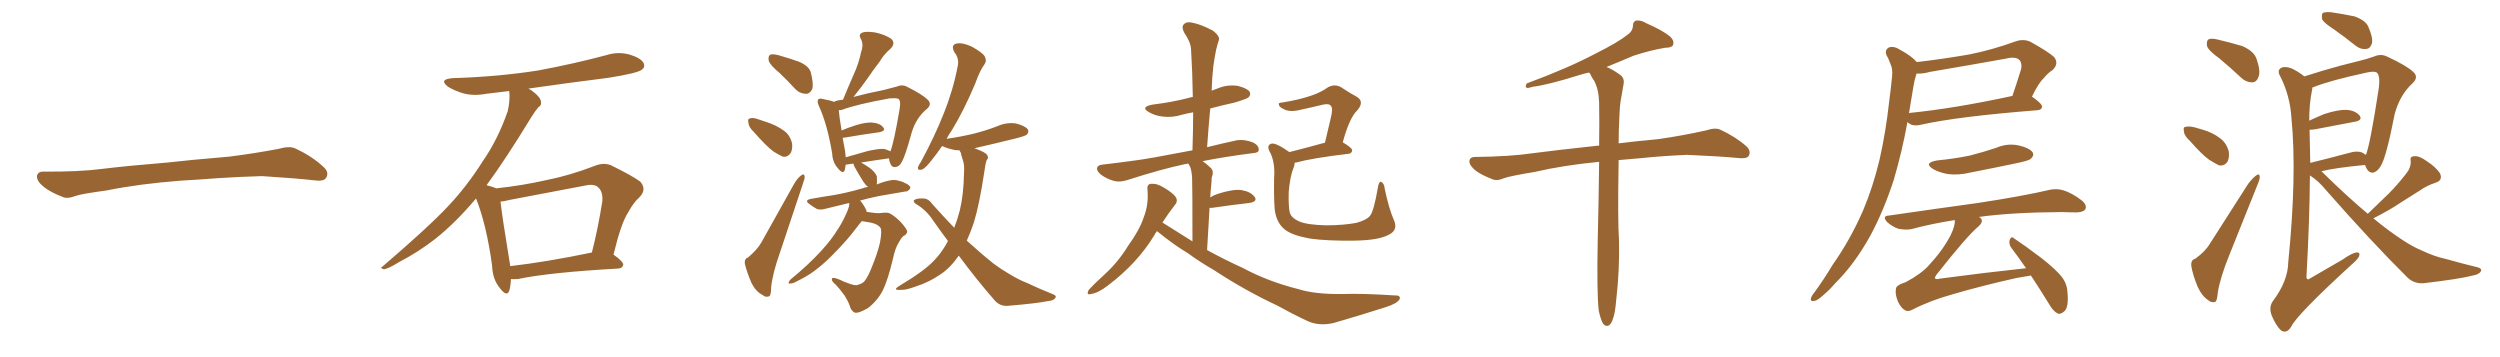 <svg xmlns="http://www.w3.org/2000/svg" xmlns:xlink="http://www.w3.org/1999/xlink" width="1050" height="150"><path fill="#996633" padding="10" d="M75.88 75.88L75.88 75.88L75.88 75.88Q58.59 77.20 44.82 79.98L44.82 79.98Q33.98 81.45 31.64 82.32L31.64 82.32Q28.56 83.50 26.81 82.91L26.81 82.91Q21.39 80.86 18.60 78.66L18.60 78.66Q15.38 76.17 15.53 73.97L15.53 73.97Q15.82 72.07 18.16 72.07L18.16 72.07Q33.11 72.22 43.21 70.90L43.21 70.90Q52.59 69.73 70.31 68.26L70.31 68.26Q79.10 67.24 96.39 65.77L96.39 65.77Q106.79 64.45 116.89 62.55L116.89 62.55Q121.44 61.23 123.78 62.26L123.78 62.26Q131.25 65.63 136.23 70.46L136.23 70.46Q138.28 72.51 136.96 74.71L136.96 74.71Q135.94 76.32 131.84 75.73L131.84 75.73Q124.22 74.85 110.01 73.97L110.01 73.97Q99.61 74.27 91.26 74.85L91.26 74.85Q83.79 75.44 75.88 75.88ZM214.60 117.19L214.60 117.19Q214.45 120.26 213.87 122.17L213.87 122.17Q212.84 124.80 210.06 121.14L210.06 121.14Q206.84 117.33 206.69 111.62L206.69 111.62Q204.35 94.48 199.95 83.35L199.95 83.35Q191.31 93.60 182.81 100.34L182.81 100.34Q175.63 105.91 167.72 110.01L167.72 110.01Q163.04 112.94 161.13 113.09L161.13 113.09Q159.38 112.50 160.69 111.91L160.69 111.91Q180.32 95.07 188.23 86.57L188.23 86.57Q196.14 78.22 202.88 67.53L202.88 67.53Q209.18 58.45 213.28 46.58L213.28 46.58Q214.31 41.75 213.87 38.23L213.87 38.23Q208.74 38.82 204.20 39.40L204.20 39.40Q198.78 40.43 194.24 39.11L194.24 39.11Q190.58 37.94 188.23 36.47L188.23 36.47Q183.98 33.25 190.28 32.81L190.28 32.81Q209.33 32.23 226.03 29.59L226.03 29.59Q240.97 26.81 254.74 23.14L254.74 23.14Q259.72 21.53 264.70 23.00L264.70 23.00Q269.38 24.46 270.41 26.66L270.41 26.66Q271.00 28.27 269.53 29.30L269.53 29.30Q267.63 30.76 255.62 32.67L255.62 32.67Q238.18 34.86 221.92 37.21L221.92 37.21Q223.39 37.94 224.85 39.26L224.85 39.26Q227.05 41.16 227.20 42.63L227.20 42.63Q227.49 44.38 226.17 44.97L226.17 44.97Q225 46.29 223.24 49.07L223.24 49.07Q212.26 67.09 204.35 77.78L204.35 77.78Q207.13 78.52 208.45 79.10L208.45 79.10Q219.43 77.93 229.69 75.59L229.69 75.59Q239.36 73.68 249.61 69.73L249.61 69.73Q253.42 68.12 256.64 69.43L256.64 69.43Q265.87 73.97 268.95 76.32L268.95 76.32Q271.73 79.54 268.65 82.76L268.65 82.76Q266.02 85.11 263.82 89.21L263.82 89.21Q260.89 93.60 257.67 106.93L257.67 106.93Q261.77 109.86 261.77 111.18L261.77 111.18Q261.47 112.65 259.72 112.79L259.72 112.79Q230.86 114.40 217.53 117.19L217.53 117.19Q215.63 117.33 214.60 117.19ZM214.31 111.77L214.31 111.77L214.31 111.77Q229.54 110.01 248.58 106.05L248.58 106.05Q251.07 96.53 252.98 84.52L252.98 84.52Q253.27 80.57 251.37 78.81L251.37 78.81Q249.76 77.05 245.80 77.93L245.80 77.93Q230.42 80.86 214.16 83.94L214.16 83.94Q211.96 84.52 210.21 84.67L210.21 84.67Q210.94 91.26 214.01 109.86L214.01 109.86Q214.16 110.74 214.31 111.77ZM327.39 30.62L327.39 30.62Q323.44 27.39 322.85 25.49L322.85 25.49Q322.56 23.58 323.44 23.00L323.44 23.00Q324.46 22.56 326.81 23.14L326.81 23.14Q331.49 24.46 335.60 25.93L335.60 25.93Q339.99 27.83 340.58 30.62L340.58 30.62Q341.75 35.16 341.16 37.35L341.16 37.35Q340.14 39.40 338.67 39.40L338.67 39.40Q336.04 39.40 334.13 37.50L334.13 37.50Q330.62 33.69 327.39 30.62ZM316.70 55.52L316.70 55.52Q314.50 53.47 314.36 51.71L314.36 51.71Q313.92 49.95 314.79 49.80L314.79 49.80Q316.11 49.22 318.46 50.10L318.46 50.10Q320.21 50.68 321.97 51.27L321.97 51.27Q326.07 52.59 329.30 54.93L329.30 54.93Q331.79 56.69 332.67 60.21L332.67 60.21Q332.96 62.55 332.08 64.31L332.08 64.31Q330.62 66.21 328.71 65.77L328.71 65.77Q327.10 65.04 324.76 63.57L324.76 63.57Q321.68 61.23 316.70 55.52ZM314.21 108.11L314.21 108.11Q318.02 104.88 319.78 101.81L319.78 101.81Q326.37 90.09 333.54 77.20L333.54 77.20Q335.01 74.71 336.47 73.68L336.47 73.68Q337.79 72.66 337.94 74.12L337.94 74.12Q338.09 74.85 337.21 77.20L337.21 77.20Q332.67 90.67 327.69 105.76L327.69 105.76Q324.46 114.84 323.88 120.70L323.88 120.70Q323.88 124.37 322.85 124.51L322.85 124.51Q321.39 124.95 320.36 123.93L320.36 123.93Q317.58 122.61 315.67 118.95L315.67 118.95Q313.77 114.55 312.89 111.04L312.89 111.04Q312.45 108.69 314.21 108.11ZM361.96 92.87L361.96 92.87Q360.94 94.04 359.62 95.80L359.62 95.80Q355.81 100.93 349.95 106.79L349.95 106.79Q346.29 110.60 342.19 113.67L342.19 113.67Q339.40 115.87 333.69 118.65L333.69 118.65Q332.81 119.09 331.79 119.09L331.79 119.09Q331.20 119.24 331.20 118.65L331.20 118.65Q331.49 117.92 332.08 117.33L332.08 117.33Q339.26 111.47 344.68 105.62L344.68 105.62Q349.37 100.49 351.71 96.53L351.71 96.53Q353.76 93.60 355.66 89.21L355.66 89.21Q356.84 86.57 356.69 85.25L356.69 85.25Q351.12 86.57 347.02 87.60L347.02 87.60Q344.53 88.33 343.07 87.74L343.07 87.74Q341.46 86.87 340.14 85.84L340.14 85.84Q337.50 84.08 340.72 83.50L340.72 83.50Q345.56 82.62 349.66 82.03L349.66 82.03Q355.66 81.01 362.26 79.10L362.26 79.10Q363.13 78.66 364.60 78.52L364.60 78.52Q363.57 77.78 362.70 76.46L362.70 76.46Q360.64 73.24 358.89 70.02L358.89 70.02Q358.45 69.14 358.45 68.70L358.45 68.70Q356.84 68.99 355.37 69.14L355.37 69.14Q355.37 69.14 355.22 69.14L355.22 69.14Q354.93 70.46 354.79 71.48L354.79 71.48Q354.05 73.39 351.86 70.61L351.86 70.61Q349.66 68.12 349.51 64.45L349.51 64.45Q347.46 52.15 343.95 44.53L343.95 44.53Q343.07 42.63 343.65 41.75L343.65 41.75Q344.24 41.16 345.70 41.60L345.70 41.60Q348.93 42.19 350.24 42.77L350.24 42.77Q351.71 42.04 354.05 41.89L354.05 41.89Q356.40 36.18 358.59 31.20L358.59 31.20Q360.64 26.81 361.67 21.83L361.67 21.83Q362.84 18.60 361.52 16.26L361.52 16.26Q360.50 14.65 361.96 13.77L361.96 13.77Q363.57 13.04 367.53 13.62L367.53 13.62Q371.63 14.50 374.27 16.26L374.27 16.26Q376.32 18.16 373.97 20.51L373.97 20.51Q371.19 22.85 369.43 25.93L369.43 25.93Q366.80 29.30 364.45 32.81L364.45 32.81Q362.11 36.18 358.45 40.72L358.45 40.72Q364.45 39.11 371.19 37.79L371.19 37.79Q374.41 36.91 376.76 36.33L376.76 36.33Q379.10 35.30 381.30 36.62L381.30 36.62Q387.45 39.70 389.65 41.89L389.65 41.89Q391.55 43.80 389.36 45.70L389.36 45.70Q384.81 49.37 382.91 55.66L382.91 55.66Q380.13 65.92 378.66 68.12L378.66 68.12Q377.78 70.02 376.03 70.17L376.03 70.17Q374.41 70.31 373.83 68.41L373.83 68.41Q373.39 67.38 373.39 66.50L373.39 66.50Q367.97 67.24 361.67 68.26L361.67 68.26Q362.99 68.99 365.19 70.46L365.19 70.46Q367.38 72.07 368.26 73.97L368.26 73.97Q368.41 76.17 368.26 77.49L368.26 77.49Q370.61 76.46 373.24 75.88L373.24 75.88Q375.44 75.29 377.34 75.88L377.34 75.88Q379.25 76.32 379.83 76.76L379.83 76.76Q382.47 77.78 382.32 79.10L382.32 79.10Q381.30 80.57 380.27 80.42L380.27 80.42Q375.15 81.30 369.29 82.32L369.29 82.32Q364.89 83.20 361.23 84.23L361.23 84.23Q362.55 85.55 363.87 88.33L363.87 88.33Q363.87 88.62 364.01 89.06L364.01 89.06Q364.31 88.92 364.45 89.06L364.45 89.06Q368.12 89.65 369.58 89.50L369.58 89.50Q371.48 89.21 372.95 89.36L372.95 89.36Q375 89.94 378.22 93.16L378.22 93.16Q381.15 96.39 381.01 97.41L381.01 97.41Q380.71 98.58 379.39 99.17L379.39 99.17Q378.52 99.90 377.49 101.81L377.49 101.81Q376.03 104.00 375 108.84L375 108.84Q372.95 117.48 370.75 122.02L370.75 122.02Q368.55 126.27 364.60 129.35L364.60 129.35Q360.35 131.84 358.89 131.25L358.89 131.25Q357.42 130.52 356.84 128.32L356.84 128.32Q356.25 126.56 354.79 124.22L354.79 124.22Q352.44 121.00 350.98 119.53L350.98 119.53Q348.93 117.92 349.51 116.89L349.51 116.89Q350.10 116.16 354.64 118.36L354.64 118.36Q357.57 119.53 358.59 119.68L358.59 119.68Q359.91 119.97 360.94 119.38L360.94 119.38Q362.11 119.09 362.99 118.21L362.99 118.21Q364.45 116.46 365.92 112.79L365.92 112.79Q368.55 106.49 369.58 101.95L369.58 101.95Q370.46 97.12 369.87 95.80L369.87 95.80Q368.70 94.04 365.48 93.46L365.48 93.46Q362.99 93.02 361.96 92.87ZM371.34 62.55L371.34 62.55Q372.95 62.99 373.97 63.57L373.97 63.57Q375.44 59.91 377.78 46.14L377.78 46.14Q378.52 42.04 377.20 41.46L377.20 41.46Q376.32 41.16 373.68 41.31L373.68 41.31Q359.77 43.80 353.61 46.14L353.61 46.14Q352.88 46.29 352.29 46.29L352.29 46.29Q352.44 48.63 353.47 54.79L353.47 54.79Q356.25 53.61 359.47 52.59L359.47 52.59Q364.16 51.12 366.94 51.56L366.94 51.56Q369.73 51.86 371.04 53.61L371.04 53.61Q372.07 54.93 369.43 55.52L369.43 55.52Q362.84 56.40 354.35 57.86L354.35 57.86Q354.05 57.86 353.91 57.86L353.91 57.86Q354.35 60.35 354.93 63.43L354.93 63.43Q355.08 64.75 355.22 66.06L355.22 66.06Q359.62 64.75 364.45 63.43L364.45 63.43Q368.99 62.40 371.34 62.55ZM402.69 107.37L402.69 107.37L402.69 107.37Q399.02 112.65 394.92 115.28L394.92 115.28Q390.23 118.51 384.81 120.26L384.81 120.26Q380.42 121.88 378.52 121.73L378.52 121.73Q374.56 122.02 377.64 120.12L377.64 120.12Q388.48 113.67 392.58 109.13L392.58 109.13Q395.80 105.76 398.14 101.22L398.14 101.22Q395.07 97.12 391.99 92.72L391.99 92.72Q389.06 88.18 384.52 85.55L384.52 85.55Q383.64 84.81 383.79 84.23L383.79 84.23Q384.67 83.20 387.89 83.35L387.89 83.35Q390.09 83.50 391.55 85.69L391.55 85.69Q396.39 91.11 400.78 95.65L400.78 95.65Q402.10 92.29 403.13 88.33L403.13 88.33Q404.74 81.59 404.88 72.66L404.88 72.66Q405.18 69.29 404.30 66.94L404.30 66.94Q403.71 65.19 403.56 64.16L403.56 64.16Q403.13 63.57 402.98 63.13L402.98 63.13Q401.81 63.13 400.93 62.99L400.93 62.99Q398.00 62.40 395.80 61.38L395.80 61.38Q395.80 61.38 395.65 61.38L395.65 61.38Q393.46 64.60 391.55 66.94L391.55 66.94Q388.77 70.61 387.30 71.19L387.30 71.19Q385.40 71.78 385.55 70.31L385.55 70.31Q385.84 69.29 386.87 67.82L386.87 67.82Q392.72 56.98 396.39 47.61L396.39 47.61Q400.34 37.79 402.25 27.69L402.25 27.69Q402.98 24.61 400.78 21.83L400.78 21.83Q399.32 18.90 401.66 18.31L401.66 18.31Q404.15 17.72 408.25 19.63L408.25 19.63Q412.65 22.12 413.53 23.58L413.53 23.58Q414.55 25.49 413.53 26.95L413.53 26.95Q411.47 29.74 409.57 35.16L409.57 35.16Q404.74 46.58 399.90 54.49L399.90 54.49Q398.58 56.40 397.56 58.30L397.56 58.30Q403.71 57.42 409.13 56.10L409.13 56.10Q414.26 54.79 418.80 53.03L418.80 53.03Q422.75 51.27 426.71 51.86L426.71 51.86Q430.66 52.88 431.69 54.35L431.69 54.35Q432.28 55.52 431.25 56.54L431.25 56.54Q430.66 57.13 426.56 58.15L426.56 58.15Q417.63 60.35 409.28 62.26L409.28 62.26Q409.57 62.40 410.01 62.55L410.01 62.55Q413.96 64.01 414.55 65.04L414.55 65.04Q415.43 66.36 414.40 67.24L414.40 67.24Q413.82 68.85 413.38 72.36L413.38 72.36Q411.33 85.99 408.98 93.60L408.98 93.60Q407.52 97.85 406.05 101.07L406.05 101.07Q412.35 106.79 417.33 110.74L417.33 110.74Q420.70 113.23 423.05 114.55L423.05 114.55Q427.73 117.48 431.25 118.80L431.25 118.80Q436.52 121.29 442.38 123.63L442.38 123.63Q443.85 124.22 443.26 125.10L443.26 125.10Q442.53 126.27 440.33 126.42L440.33 126.42Q435.50 127.44 423.05 128.47L423.05 128.47Q419.68 128.61 417.48 125.83L417.48 125.83Q410.30 117.63 402.69 107.37ZM485.89 97.12L485.89 97.12Q485.30 97.85 484.86 98.73L484.86 98.73Q477.69 110.60 465.23 119.97L465.23 119.97Q461.28 123.05 458.20 123.49L458.20 123.49Q456.15 124.07 457.18 121.88L457.18 121.88Q459.67 119.09 464.21 114.99L464.21 114.99Q469.78 109.86 473.88 103.13L473.88 103.13Q478.56 96.68 480.32 91.41L480.32 91.41Q482.52 85.84 481.93 79.69L481.93 79.69Q481.64 77.34 483.40 77.20L483.40 77.20Q485.60 77.05 487.50 78.08L487.50 78.08Q490.72 79.69 493.07 81.88L493.07 81.88Q495.12 83.94 493.65 85.84L493.65 85.84Q490.87 89.36 488.23 93.46L488.23 93.46Q494.53 97.41 500.83 101.37L500.83 101.37Q500.83 77.78 500.68 74.71L500.68 74.71Q500.54 72.07 499.95 70.31L499.95 70.31Q499.51 69.29 499.07 68.70L499.07 68.70Q498.05 68.85 497.46 68.99L497.46 68.99Q487.79 71.04 473.58 75.59L473.58 75.59Q470.36 76.61 468.02 76.03L468.02 76.03Q464.79 75.15 462.45 73.39L462.45 73.39Q460.40 71.78 460.84 70.31L460.84 70.31Q461.28 69.29 463.04 69.14L463.04 69.14Q469.34 68.41 476.81 67.38L476.81 67.38Q481.79 66.80 500.83 63.13L500.83 63.13Q501.12 54.79 501.12 47.17L501.12 47.17Q498.63 47.61 496.44 48.19L496.44 48.19Q492.19 49.51 488.09 48.93L488.09 48.93Q484.86 48.49 482.67 47.17L482.67 47.17Q478.71 44.97 483.98 43.95L483.98 43.95Q492.33 42.92 499.07 41.16L499.07 41.16Q499.95 40.87 500.98 40.72L500.98 40.72Q500.83 30.32 500.24 20.65L500.24 20.65Q500.10 17.72 497.31 13.62L497.31 13.62Q496.14 11.28 497.17 10.25L497.17 10.25Q498.34 8.94 500.68 9.52L500.68 9.52Q504.20 10.11 509.47 12.89L509.47 12.89Q512.40 15.23 511.96 16.70L511.96 16.70Q511.38 18.46 510.79 20.80L510.79 20.80Q510.21 23.58 509.62 27.69L509.62 27.69Q509.03 32.67 508.89 38.09L508.89 38.09Q509.91 37.65 511.23 37.21L511.23 37.21Q515.33 35.45 519.73 36.04L519.73 36.04Q523.83 37.06 524.85 38.53L524.85 38.53Q525.44 39.84 524.41 40.87L524.41 40.87Q523.54 41.60 518.55 43.07L518.55 43.07Q513.28 44.24 508.30 45.56L508.30 45.56Q507.57 53.32 506.98 61.82L506.98 61.82Q512.84 60.35 519.58 58.89L519.58 58.89Q522.80 58.45 526.46 59.91L526.46 59.91Q528.81 61.23 528.66 62.99L528.66 62.99Q528.66 64.16 526.32 64.31L526.32 64.31Q514.75 65.77 505.08 67.68L505.08 67.68Q506.84 68.85 508.74 70.75L508.74 70.75Q509.91 72.07 508.89 74.71L508.89 74.71Q508.89 76.03 508.74 77.49L508.74 77.49Q508.45 80.13 508.30 82.91L508.30 82.91Q509.62 82.03 511.38 81.45L511.38 81.45Q517.68 79.39 521.34 79.83L521.34 79.83Q525.15 80.42 526.90 82.62L526.90 82.62Q528.37 84.67 524.71 85.25L524.71 85.25Q517.97 85.99 509.03 87.30L509.03 87.30Q508.45 87.30 508.01 87.30L508.01 87.30Q507.57 95.36 506.98 105.03L506.98 105.03Q514.75 109.28 521.92 112.50L521.92 112.50Q532.47 118.21 545.36 121.44L545.36 121.44Q552.25 123.63 563.82 123.49L563.82 123.49Q572.02 123.19 585.64 124.07L585.64 124.07Q588.43 123.93 587.84 125.68L587.84 125.68Q586.82 127.44 582.28 128.91L582.28 128.91Q570.85 132.57 560.16 135.64L560.16 135.64Q554.00 137.11 549.02 134.77L549.02 134.77Q543.02 131.98 536.43 128.32L536.43 128.32Q522.66 121.88 509.77 113.38L509.77 113.38Q503.91 110.01 498.93 106.35L498.93 106.35Q493.21 102.98 486.18 97.27L486.18 97.27Q486.04 97.12 485.89 97.12ZM585.50 92.58L585.50 92.58L585.50 92.58Q587.26 96.68 583.30 98.58L583.30 98.58Q579.05 100.93 568.80 101.07L568.80 101.07Q557.37 101.22 550.20 100.20L550.20 100.20Q542.87 98.88 539.79 96.53L539.79 96.53Q536.72 94.19 535.69 89.79L535.69 89.79Q534.96 87.30 535.11 75L535.11 75Q535.69 67.82 533.06 63.28L533.06 63.28Q532.03 60.94 533.94 60.35L533.94 60.35Q535.69 59.77 541.55 63.87L541.55 63.87Q548.00 62.26 556.49 59.91L556.49 59.91Q557.81 54.49 558.84 49.95L558.84 49.95Q560.01 45.41 558.98 44.53L558.98 44.53Q558.40 43.36 555.62 43.95L555.62 43.95Q551.51 44.97 546.68 46.00L546.68 46.00Q541.85 47.31 539.21 45.85L539.21 45.85Q537.30 44.97 537.16 44.09L537.16 44.09Q536.72 43.07 538.48 43.07L538.48 43.07Q545.80 41.89 550.78 40.14L550.78 40.14Q554.74 38.82 557.81 36.62L557.81 36.62Q560.60 35.16 563.23 36.62L563.23 36.62Q567.19 39.26 569.97 40.72L569.97 40.72Q573.19 42.77 569.97 46.44L569.97 46.44Q566.75 49.51 563.96 59.77L563.96 59.77Q567.92 62.11 567.92 63.13L567.92 63.13Q567.77 64.45 566.31 64.60L566.31 64.60Q551.37 66.36 544.34 68.26L544.34 68.26Q543.90 68.26 543.75 68.41L543.75 68.41Q543.75 69.43 543.31 70.46L543.31 70.46Q541.85 73.83 541.26 80.57L541.26 80.57Q541.11 86.87 541.70 89.21L541.70 89.21Q542.29 91.41 545.36 92.87L545.36 92.87Q548.88 94.48 556.93 94.63L556.93 94.63Q564.26 94.63 569.68 93.60L569.68 93.60Q573.93 92.43 575.39 90.67L575.39 90.67Q577.00 88.77 578.76 78.52L578.76 78.52Q579.20 75.88 580.22 76.46L580.22 76.46Q581.40 77.20 581.54 79.10L581.54 79.10Q583.30 87.60 585.50 92.58ZM671.48 130.52L671.48 130.52L671.48 130.52Q670.61 123.19 671.04 101.07L671.04 101.07Q671.48 82.62 671.63 67.97L671.63 67.97Q656.54 69.43 644.53 72.22L644.53 72.22Q633.98 73.97 631.64 74.85L631.64 74.85Q629.00 76.03 627.25 75.44L627.25 75.44Q622.56 73.68 619.92 71.78L619.92 71.78Q617.14 69.58 617.14 67.68L617.14 67.68Q617.29 65.92 619.48 65.92L619.48 65.92Q634.28 65.77 644.09 64.31L644.09 64.31Q653.03 63.13 670.61 61.23L670.61 61.23Q671.04 61.08 671.63 61.23L671.63 61.23Q671.78 51.12 671.63 43.07L671.63 43.07Q671.48 37.65 669.58 33.98L669.58 33.98Q668.41 32.37 667.82 30.91L667.82 30.91Q667.53 30.62 667.38 30.47L667.38 30.47Q665.19 30.91 663.43 31.49L663.43 31.49Q650.39 35.60 643.65 36.47L643.65 36.47Q641.89 37.06 641.31 36.91L641.31 36.91Q640.28 36.47 641.31 35.01L641.31 35.01Q658.74 28.56 670.31 22.41L670.31 22.41Q679.39 17.87 683.50 14.65L683.50 14.65Q685.69 13.18 685.84 10.84L685.84 10.84Q685.84 9.08 687.16 8.64L687.16 8.64Q689.21 8.35 691.55 9.81L691.55 9.81Q698.29 12.74 701.51 15.38L701.51 15.38Q703.27 17.14 702.69 18.90L702.69 18.90Q702.10 20.07 699.32 20.07L699.32 20.07Q693.16 21.09 685.99 23.44L685.99 23.44Q680.57 25.78 674.71 28.13L674.71 28.13Q677.05 29.00 680.13 31.20L680.13 31.20Q682.47 32.67 681.88 35.45L681.88 35.45Q681.30 38.53 680.71 42.19L680.71 42.19Q680.27 44.68 680.13 49.22L680.13 49.22Q679.83 54.93 679.83 60.21L679.83 60.21Q686.72 59.33 696.39 58.45L696.39 58.45Q706.64 56.98 716.46 54.79L716.46 54.79Q720.41 53.47 722.61 54.49L722.61 54.49Q729.20 57.57 733.74 61.67L733.74 61.67Q735.50 63.57 734.47 65.48L734.47 65.48Q733.59 66.80 729.93 66.36L729.93 66.36Q722.31 65.63 708.54 65.04L708.54 65.04Q698.29 65.48 689.94 66.36L689.94 66.36Q684.81 66.80 679.83 67.24L679.83 67.24Q679.39 92.87 679.98 100.93L679.98 100.93Q680.27 113.53 678.81 125.98L678.81 125.98Q678.37 131.40 677.49 133.74L677.49 133.74Q676.76 136.23 675.44 136.82L675.44 136.82Q674.27 137.11 673.39 136.08L673.39 136.08Q672.36 134.62 671.48 130.52ZM831.15 91.11L831.15 91.11Q831.88 91.41 832.03 91.85L832.03 91.85Q833.06 93.02 831.15 94.92L831.15 94.92Q826.17 99.02 813.28 115.43L813.28 115.43Q812.55 116.46 812.70 116.89L812.70 116.89Q813.13 117.48 814.60 117.04L814.60 117.04Q833.20 114.55 850.93 112.65L850.93 112.65Q847.71 107.96 844.92 104.30L844.92 104.30Q843.60 102.69 844.04 100.78L844.04 100.78Q844.78 99.02 845.80 100.05L845.80 100.05Q850.05 102.83 857.23 108.25L857.23 108.25Q863.82 113.38 866.16 116.60L866.16 116.60Q868.21 119.38 868.36 122.90L868.36 122.90Q868.95 129.49 866.75 130.96L866.75 130.96Q865.28 132.13 864.26 131.69L864.26 131.69Q862.21 130.66 860.45 127.44L860.45 127.44Q856.49 121.00 852.98 115.72L852.98 115.72Q850.20 116.16 846.97 116.75L846.97 116.75Q832.47 119.97 820.02 123.63L820.02 123.63Q810.50 126.27 802.88 130.22L802.88 130.22Q801.27 130.96 800.24 130.37L800.24 130.37Q798.49 129.49 797.17 126.71L797.17 126.71Q795.85 123.63 796.29 121.29L796.29 121.29Q796.29 119.82 800.39 118.51L800.39 118.51Q806.98 114.99 810.21 111.33L810.21 111.33Q816.06 105.03 819.29 98.73L819.29 98.73Q821.19 94.78 821.04 92.43L821.04 92.43Q811.52 93.90 802.73 96.24L802.73 96.24Q800.54 96.68 797.31 96.09L797.31 96.09Q794.82 95.21 792.63 93.31L792.63 93.31Q790.28 90.67 793.36 90.53L793.36 90.53Q813.57 87.60 830.71 85.25L830.71 85.25Q849.90 82.32 861.04 79.69L861.04 79.69Q863.96 79.10 866.75 79.98L866.75 79.98Q870.12 81.01 874.22 84.08L874.22 84.08Q876.71 86.13 875.83 87.89L875.83 87.89Q875.10 89.06 872.31 89.21L872.31 89.21Q869.38 89.21 866.16 89.06L866.16 89.06Q844.78 89.21 831.15 91.11ZM813.57 67.38L813.57 67.38Q821.04 66.65 827.34 65.33L827.34 65.33Q833.06 63.87 838.33 62.11L838.33 62.11Q843.02 60.06 847.85 61.08L847.85 61.08Q852.39 62.11 853.71 64.01L853.71 64.01Q854.44 65.33 852.98 66.65L852.98 66.65Q852.39 67.38 847.56 68.41L847.56 68.41Q837.16 70.61 827.34 72.51L827.34 72.51Q822.51 73.68 817.97 73.10L817.97 73.10Q814.31 72.36 811.96 71.04L811.96 71.04Q807.71 68.41 813.57 67.38ZM805.08 26.07L805.08 26.07Q816.21 24.76 827.20 22.85L827.20 22.85Q836.72 20.95 846.83 17.29L846.83 17.29Q850.05 16.26 852.83 17.58L852.83 17.58Q860.45 21.83 862.79 24.02L862.79 24.02Q864.84 26.81 862.06 29.44L862.06 29.44Q860.16 30.62 858.25 32.96L858.25 32.96Q856.20 34.86 853.42 40.58L853.42 40.58Q857.67 43.51 857.67 44.82L857.67 44.82Q857.52 46.14 855.76 46.29L855.76 46.29Q822.07 48.93 806.54 52.44L806.54 52.44Q804.64 52.88 802.88 52.44L802.88 52.44Q801.71 51.86 801.12 51.27L801.12 51.27Q798.93 63.43 795.41 75.44L795.41 75.44Q791.31 88.18 785.60 98.88L785.60 98.88Q778.86 111.04 770.80 118.95L770.80 118.95Q768.60 121.58 765.82 123.93L765.82 123.93Q763.33 126.27 761.87 126.42L761.87 126.42Q760.11 126.71 760.69 124.95L760.69 124.95Q760.99 124.07 761.87 123.05L761.87 123.05Q765.97 117.48 769.63 111.33L769.63 111.33Q777.10 100.78 782.52 88.33L782.52 88.33Q786.62 78.66 789.40 67.09L789.40 67.09Q792.04 55.52 793.51 42.19L793.51 42.19Q794.24 36.62 794.68 32.08L794.68 32.08Q794.97 28.86 794.09 27.10L794.09 27.10Q793.21 24.61 792.33 23.14L792.33 23.14Q791.46 20.95 793.36 19.92L793.36 19.92Q795.56 19.19 798.34 21.09L798.34 21.09Q802.73 23.44 805.08 26.07ZM801.86 47.02L801.86 47.02L801.86 47.02Q801.71 47.31 801.71 47.46L801.71 47.46Q820.90 45.56 845.21 40.28L845.21 40.28Q846.97 35.16 848.88 29.00L848.88 29.00Q849.32 26.66 848.29 25.34L848.29 25.34Q846.68 23.58 842.58 24.61L842.58 24.61Q827.05 27.39 810.64 30.18L810.64 30.18Q807.57 31.05 804.93 30.91L804.93 30.91Q804.05 33.69 803.61 36.47L803.61 36.47Q802.73 41.60 801.86 47.02ZM932.23 24.61L932.23 24.61Q927.54 21.24 926.95 19.34L926.95 19.34Q926.66 17.14 927.54 16.55L927.54 16.55Q928.56 15.97 931.20 16.55L931.20 16.55Q936.77 17.87 941.75 19.34L941.75 19.34Q946.73 21.53 947.75 24.76L947.75 24.76Q949.51 29.74 948.63 32.08L948.63 32.08Q947.90 34.42 946.14 34.57L946.14 34.57Q943.51 34.72 941.16 32.52L941.16 32.52Q936.62 28.27 932.23 24.61ZM919.78 59.18L919.78 59.18Q917.43 57.13 917.29 55.37L917.29 55.37Q916.85 53.47 917.72 53.32L917.72 53.32Q919.34 52.88 921.68 53.47L921.68 53.47Q923.29 53.91 925.20 54.49L925.20 54.49Q929.30 55.66 932.37 58.01L932.37 58.01Q935.01 59.91 936.04 63.43L936.04 63.43Q936.47 65.92 935.60 67.82L935.60 67.82Q934.28 69.87 931.93 69.43L931.93 69.43Q930.18 68.55 927.83 67.09L927.83 67.09Q924.76 64.89 919.78 59.18ZM921.97 108.69L921.97 108.69Q926.22 105.62 928.13 102.39L928.13 102.39Q935.74 90.53 944.24 77.20L944.24 77.20Q946.14 74.71 947.61 73.68L947.61 73.68Q948.93 72.66 949.07 74.12L949.07 74.12Q949.22 75.15 948.19 77.49L948.19 77.49Q942.63 91.26 936.33 107.08L936.33 107.08Q932.52 116.46 931.49 122.75L931.49 122.75Q931.20 126.71 930.18 126.86L930.18 126.86Q928.56 127.15 927.54 126.12L927.54 126.12Q924.90 124.51 923.00 120.41L923.00 120.41Q920.95 115.43 920.36 111.77L920.36 111.77Q920.07 109.13 921.97 108.69ZM980.42 12.45L980.42 12.45Q975.88 9.52 975.29 8.06L975.29 8.06Q975 6.01 975.59 5.42L975.59 5.42Q976.61 4.98 978.96 5.13L978.96 5.13Q984.08 5.86 988.92 6.88L988.92 6.88Q993.75 8.64 994.78 11.43L994.78 11.43Q996.68 15.82 996.24 18.16L996.24 18.16Q995.51 20.36 994.04 20.51L994.04 20.51Q991.70 20.95 989.36 19.19L989.36 19.19Q984.81 15.53 980.42 12.45ZM994.48 89.79L994.48 89.79Q999.17 85.25 1003.27 81.30L1003.27 81.30Q1006.93 77.64 1010.45 73.10L1010.45 73.10Q1012.65 70.46 1012.50 67.68L1012.50 67.68Q1012.06 65.63 1013.96 65.63L1013.96 65.63Q1016.02 65.33 1019.24 67.68L1019.24 67.68Q1022.90 70.02 1024.80 72.80L1024.80 72.80Q1026.12 75.73 1022.90 76.76L1022.90 76.76Q1019.24 77.93 1016.16 80.13L1016.16 80.13Q1012.35 82.47 1008.25 85.11L1008.25 85.11Q1004.00 88.04 996.83 91.70L996.83 91.70Q1003.56 97.27 1009.28 100.93L1009.28 100.93Q1013.53 103.71 1016.75 105.03L1016.75 105.03Q1022.61 107.81 1027.00 108.69L1027.00 108.69Q1033.74 110.60 1040.92 112.35L1040.92 112.35Q1042.53 112.94 1041.94 113.96L1041.94 113.96Q1041.21 115.28 1038.57 115.72L1038.57 115.72Q1033.01 117.19 1017.92 118.95L1017.92 118.95Q1013.82 119.24 1011.04 116.46L1011.04 116.46Q995.95 101.51 976.90 79.83L976.90 79.83Q973.83 76.03 970.17 73.68L970.17 73.68Q970.02 93.02 968.70 116.46L968.70 116.46Q968.99 117.92 970.31 116.89L970.31 116.89Q977.64 112.65 983.94 108.98L983.94 108.98Q987.89 106.20 989.79 106.05L989.79 106.05Q991.41 105.91 990.82 107.67L990.82 107.67Q990.09 109.13 987.30 111.47L987.30 111.47Q964.60 132.28 962.26 137.26L962.26 137.26Q960.50 140.19 958.15 138.87L958.15 138.87Q956.10 137.11 954.20 132.71L954.20 132.71Q952.73 129.05 954.64 126.42L954.64 126.42Q960.94 118.07 961.08 110.01L961.08 110.01Q964.75 73.24 962.40 49.51L962.40 49.51Q961.82 40.14 957.71 32.08L957.71 32.08Q956.25 29.59 958.01 28.56L958.01 28.56Q959.62 27.69 962.40 28.71L962.40 28.71Q965.04 29.88 967.82 32.08L967.82 32.08Q971.34 31.05 975.88 29.59L975.88 29.59Q982.76 27.54 990.67 25.63L990.67 25.63Q994.34 24.76 997.12 23.73L997.12 23.73Q1000.05 22.41 1002.83 23.88L1002.83 23.88Q1010.74 27.54 1013.53 30.18L1013.53 30.18Q1016.02 32.37 1013.23 35.01L1013.23 35.01Q1007.96 39.84 1005.76 47.90L1005.76 47.90Q1002.25 66.06 999.90 69.73L999.90 69.73Q998.58 72.07 996.68 72.51L996.68 72.51Q994.78 72.66 993.75 70.31L993.75 70.31Q993.46 69.73 993.31 69.29L993.31 69.29Q980.86 70.46 975 71.92L975 71.92Q975 71.92 975.15 72.07L975.15 72.07Q985.55 82.32 994.48 89.79ZM992.29 64.16L992.29 64.16L992.29 64.16Q993.02 64.60 993.60 65.04L993.60 65.04Q993.60 64.89 993.75 64.89L993.75 64.89Q995.51 60.35 999.02 37.50L999.02 37.50Q999.90 31.35 998.00 30.32L998.00 30.32Q996.83 29.88 994.04 30.47L994.04 30.47Q978.37 33.84 971.63 36.62L971.63 36.62Q971.34 36.62 971.19 36.77L971.19 36.77Q971.19 37.35 971.04 37.94L971.04 37.94Q969.87 43.65 969.87 50.68L969.87 50.68Q972.66 49.37 976.17 47.90L976.17 47.90Q982.03 46.00 985.55 46.14L985.55 46.14Q989.36 46.44 991.11 48.63L991.11 48.63Q992.29 50.54 989.06 51.12L989.06 51.12Q981.88 52.44 972.07 54.35L972.07 54.35Q971.04 54.49 970.02 54.49L970.02 54.49Q970.17 61.23 970.31 68.41L970.31 68.41Q977.49 66.65 986.28 64.31L986.28 64.31Q990.09 63.13 992.29 64.16Z"/></svg>